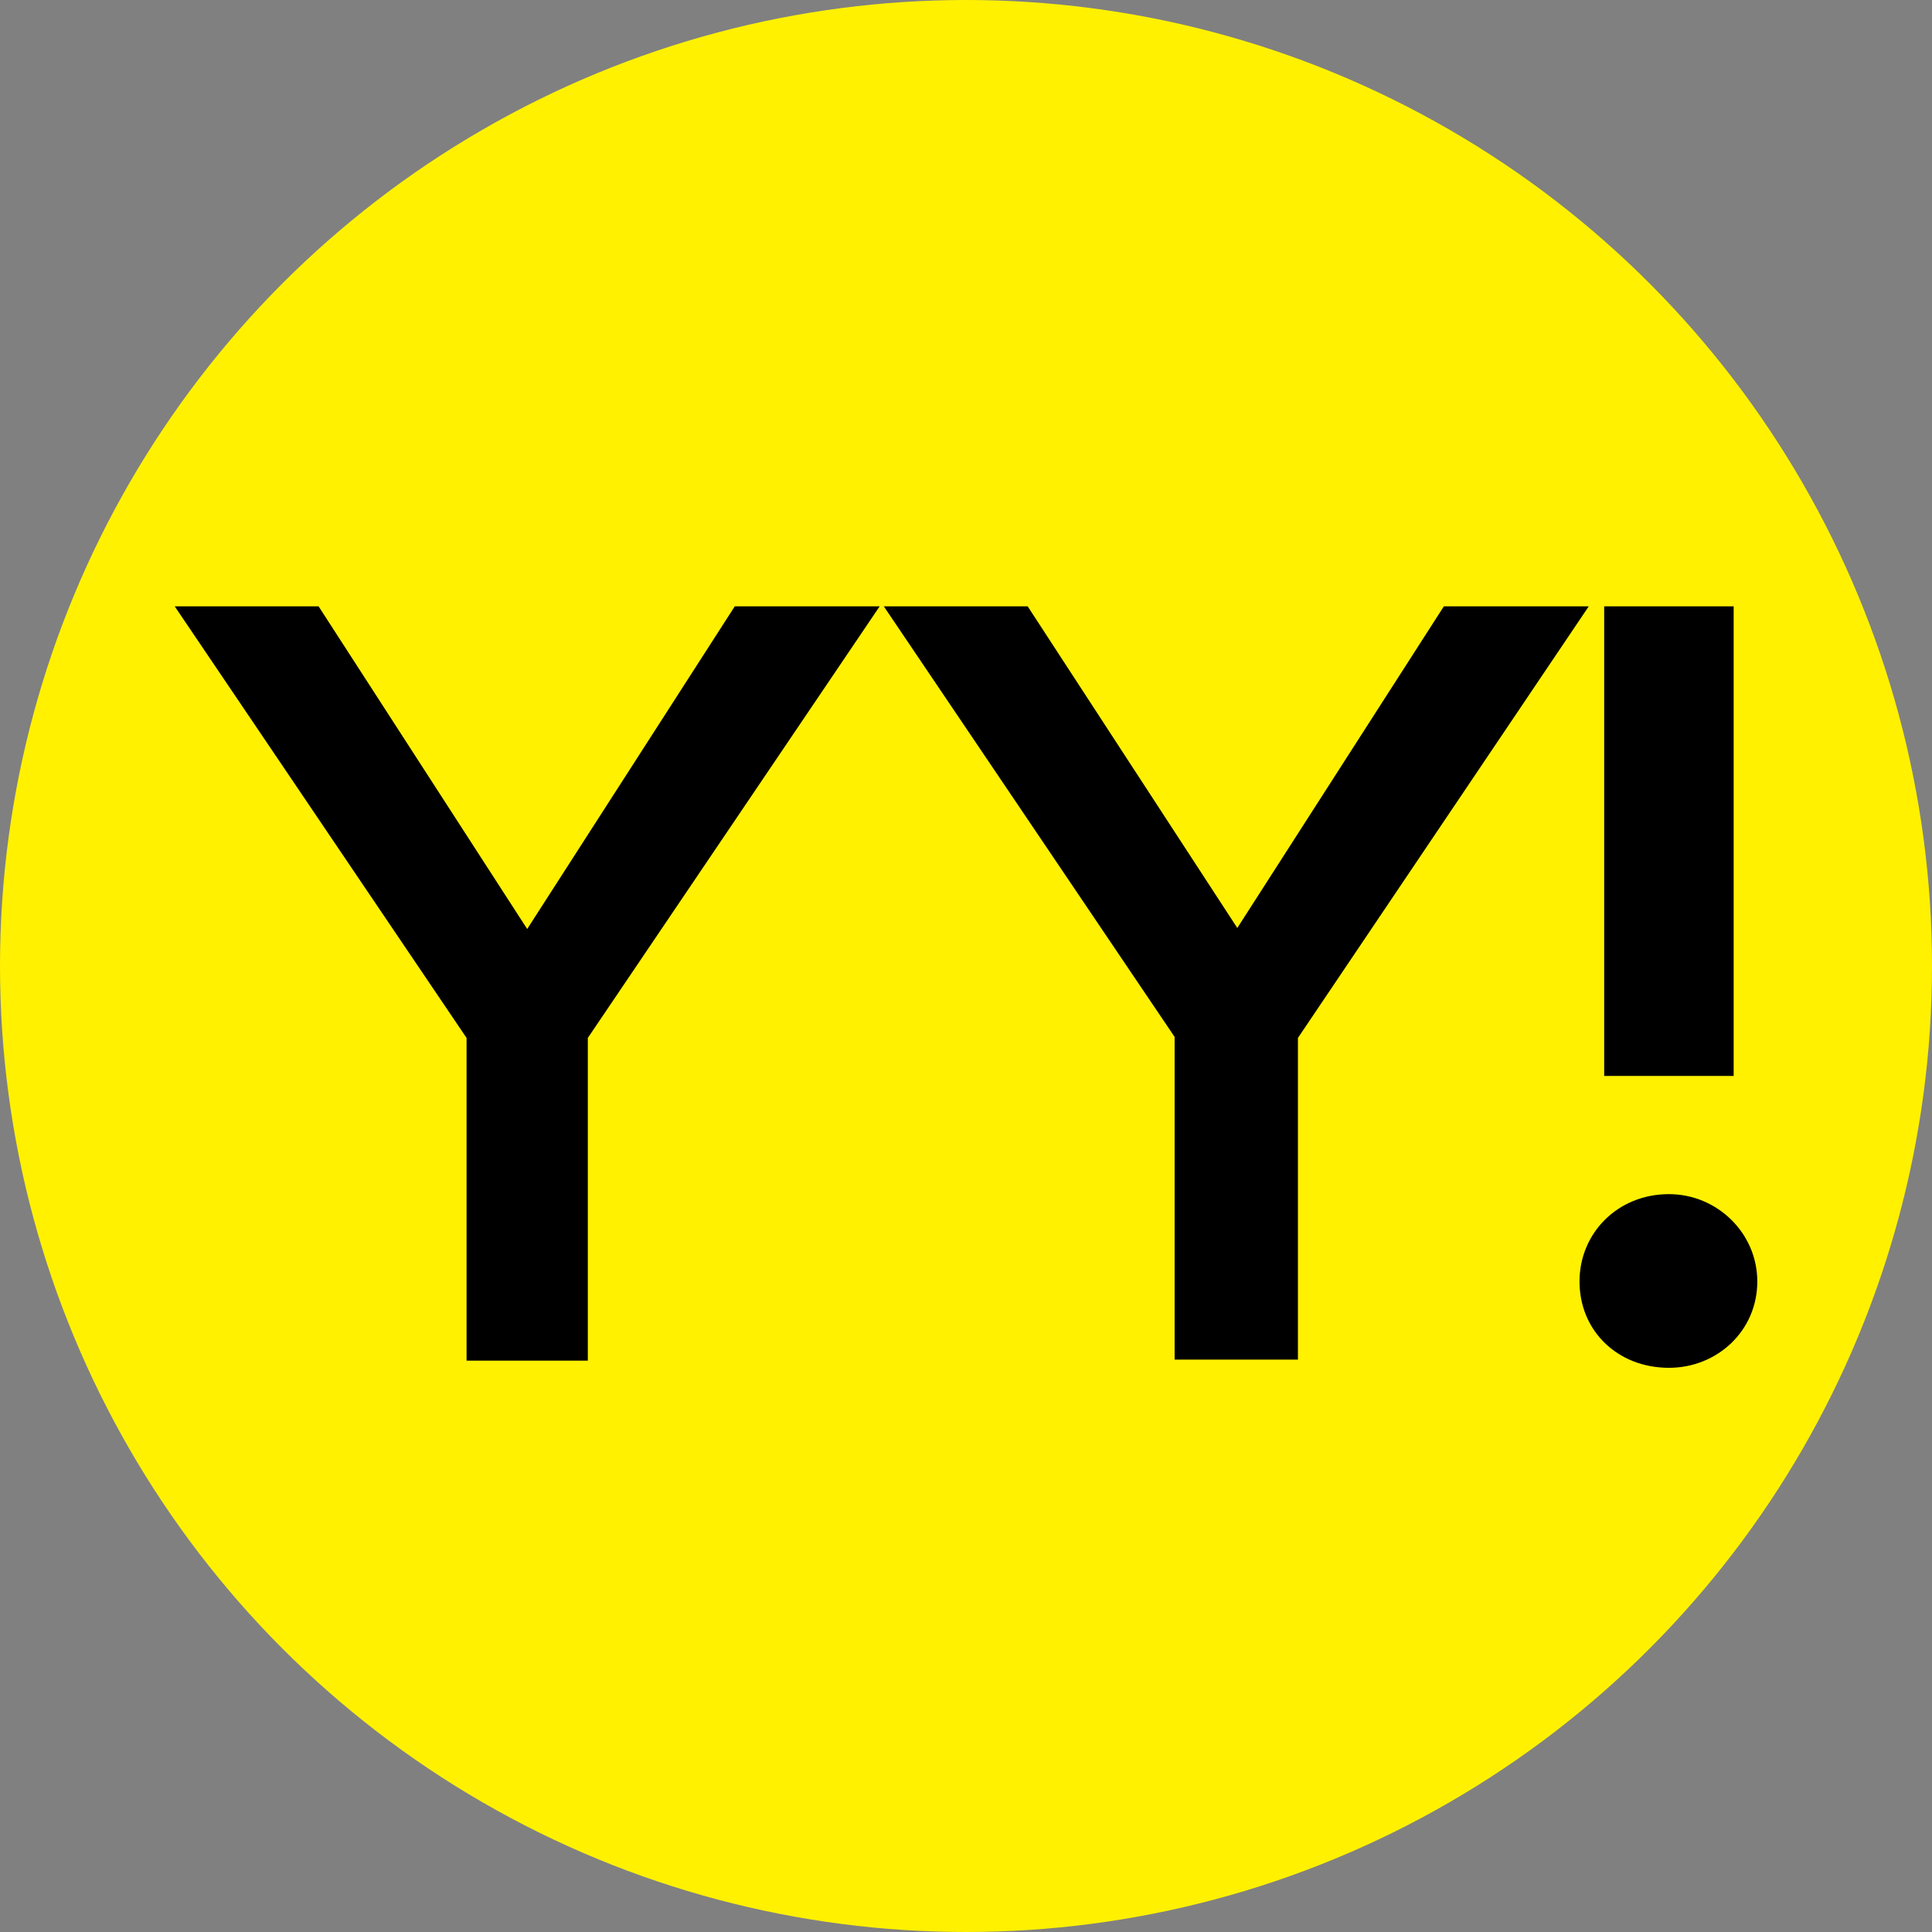 <svg viewBox="0 0 188 188" fill="none" xmlns="http://www.w3.org/2000/svg"><rect x="0" y="0" width="188" height="188" fill="#808080" stroke="none"/><style>path{color:#000}circle{color:#fff100}@media (prefers-color-scheme:dark){path{color:#fff}circle{color:#00aee9}}</style><circle cx="94" cy="94" r="94" fill="currentColor"/><path fill-rule="evenodd" clip-rule="evenodd" d="M71.5 59 51.3 90.4 31 59H17L45.4 101v31.4h11.8V101l28.4-42H71.5Zm69 0-20.1 31.3L100 59H86l28.3 41.9v31.4h12V101l28.3-42h-14.2Zm15.6 45.7h12.6V59h-12.6v45.7Zm6.3 28.4c4.7 0 8.6-3.6 8.6-8.4 0-4.7-3.9-8.5-8.6-8.5-5 0-8.7 3.8-8.7 8.5 0 4.8 3.7 8.4 8.7 8.4Z" fill="currentColor"/></svg>
